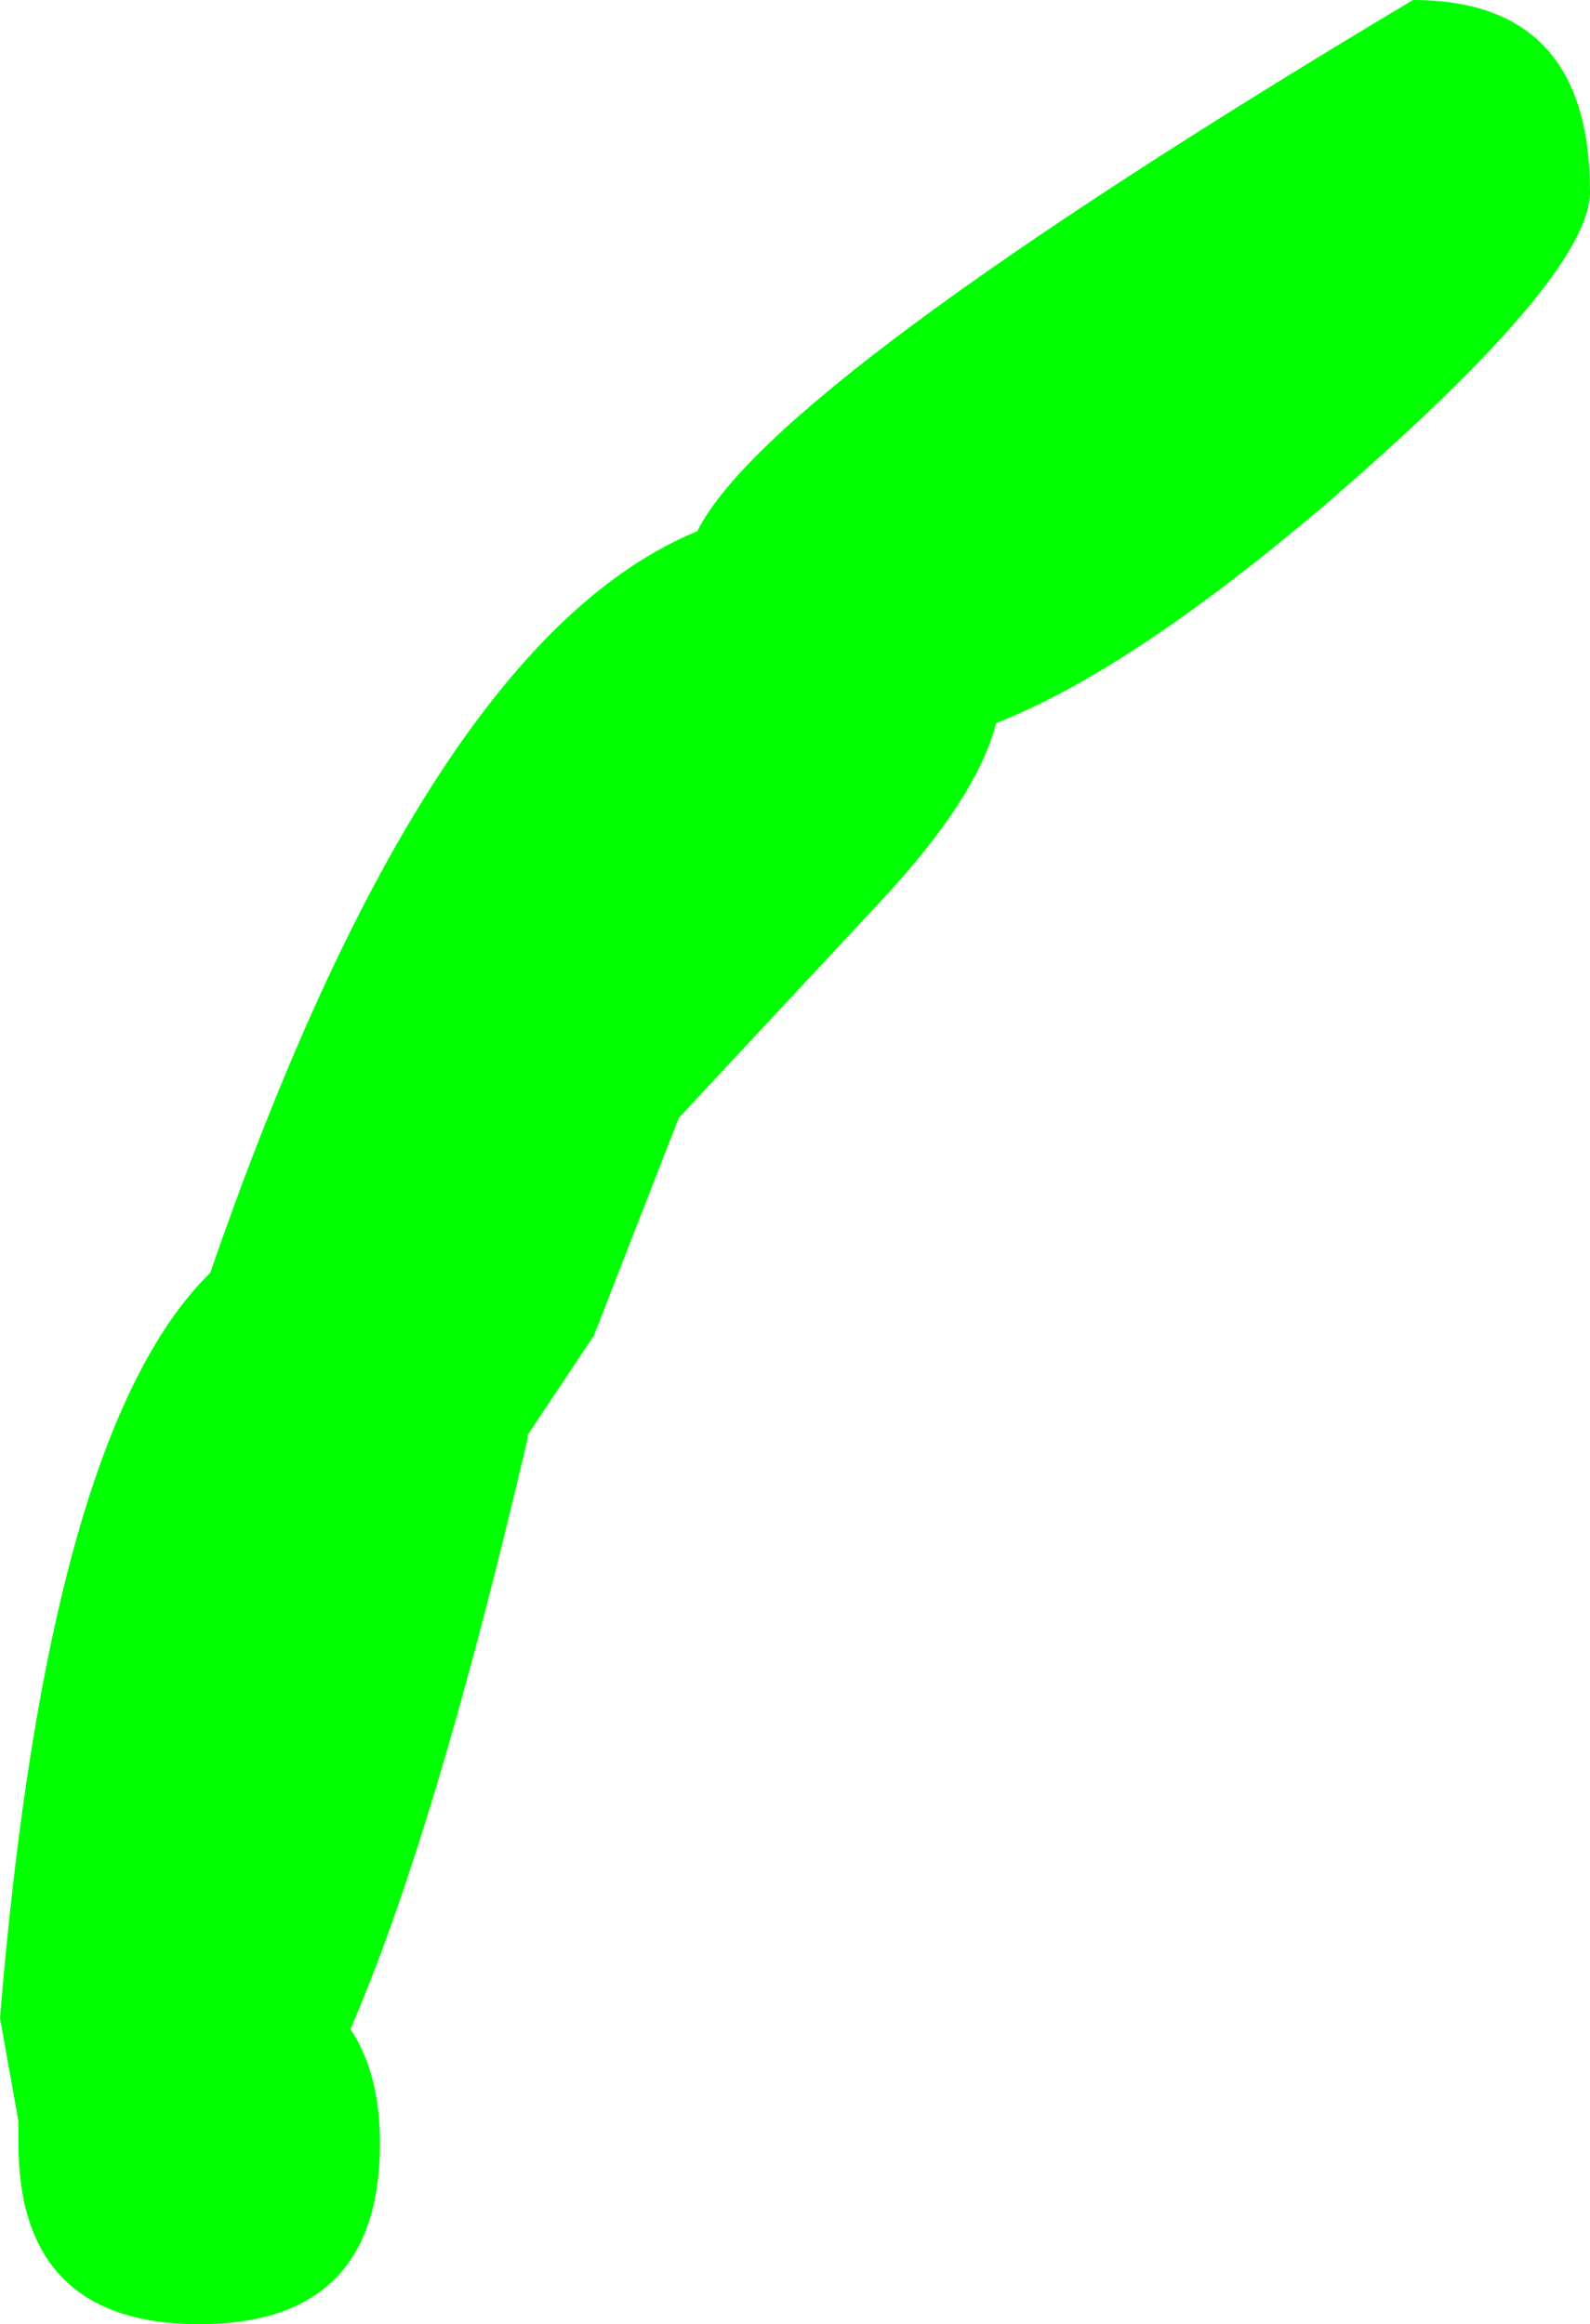 <?xml version="1.0" encoding="UTF-8" standalone="no"?>
<svg xmlns:xlink="http://www.w3.org/1999/xlink" height="31.5px" width="21.55px" xmlns="http://www.w3.org/2000/svg">
  <g transform="matrix(1.0, 0.0, 0.0, 1.0, -16.85, 25.65)">
    <path d="M34.8 -18.8 Q32.15 -16.55 30.35 -15.85 30.1 -14.85 28.8 -13.45 L26.05 -10.5 24.9 -7.55 24.0 -6.2 24.0 -6.15 Q22.75 -0.8 21.6 1.85 22.0 2.45 22.0 3.4 22.0 5.85 19.55 5.85 17.1 5.85 17.1 3.4 L17.1 3.15 17.1 3.1 16.85 1.7 Q17.5 -6.25 19.7 -8.4 22.65 -16.95 26.3 -18.45 27.3 -20.45 36.0 -25.65 38.4 -25.65 38.4 -23.05 38.4 -21.9 34.8 -18.8" fill="#00ff00" fill-rule="evenodd" stroke="none"/>
  </g>
</svg>
